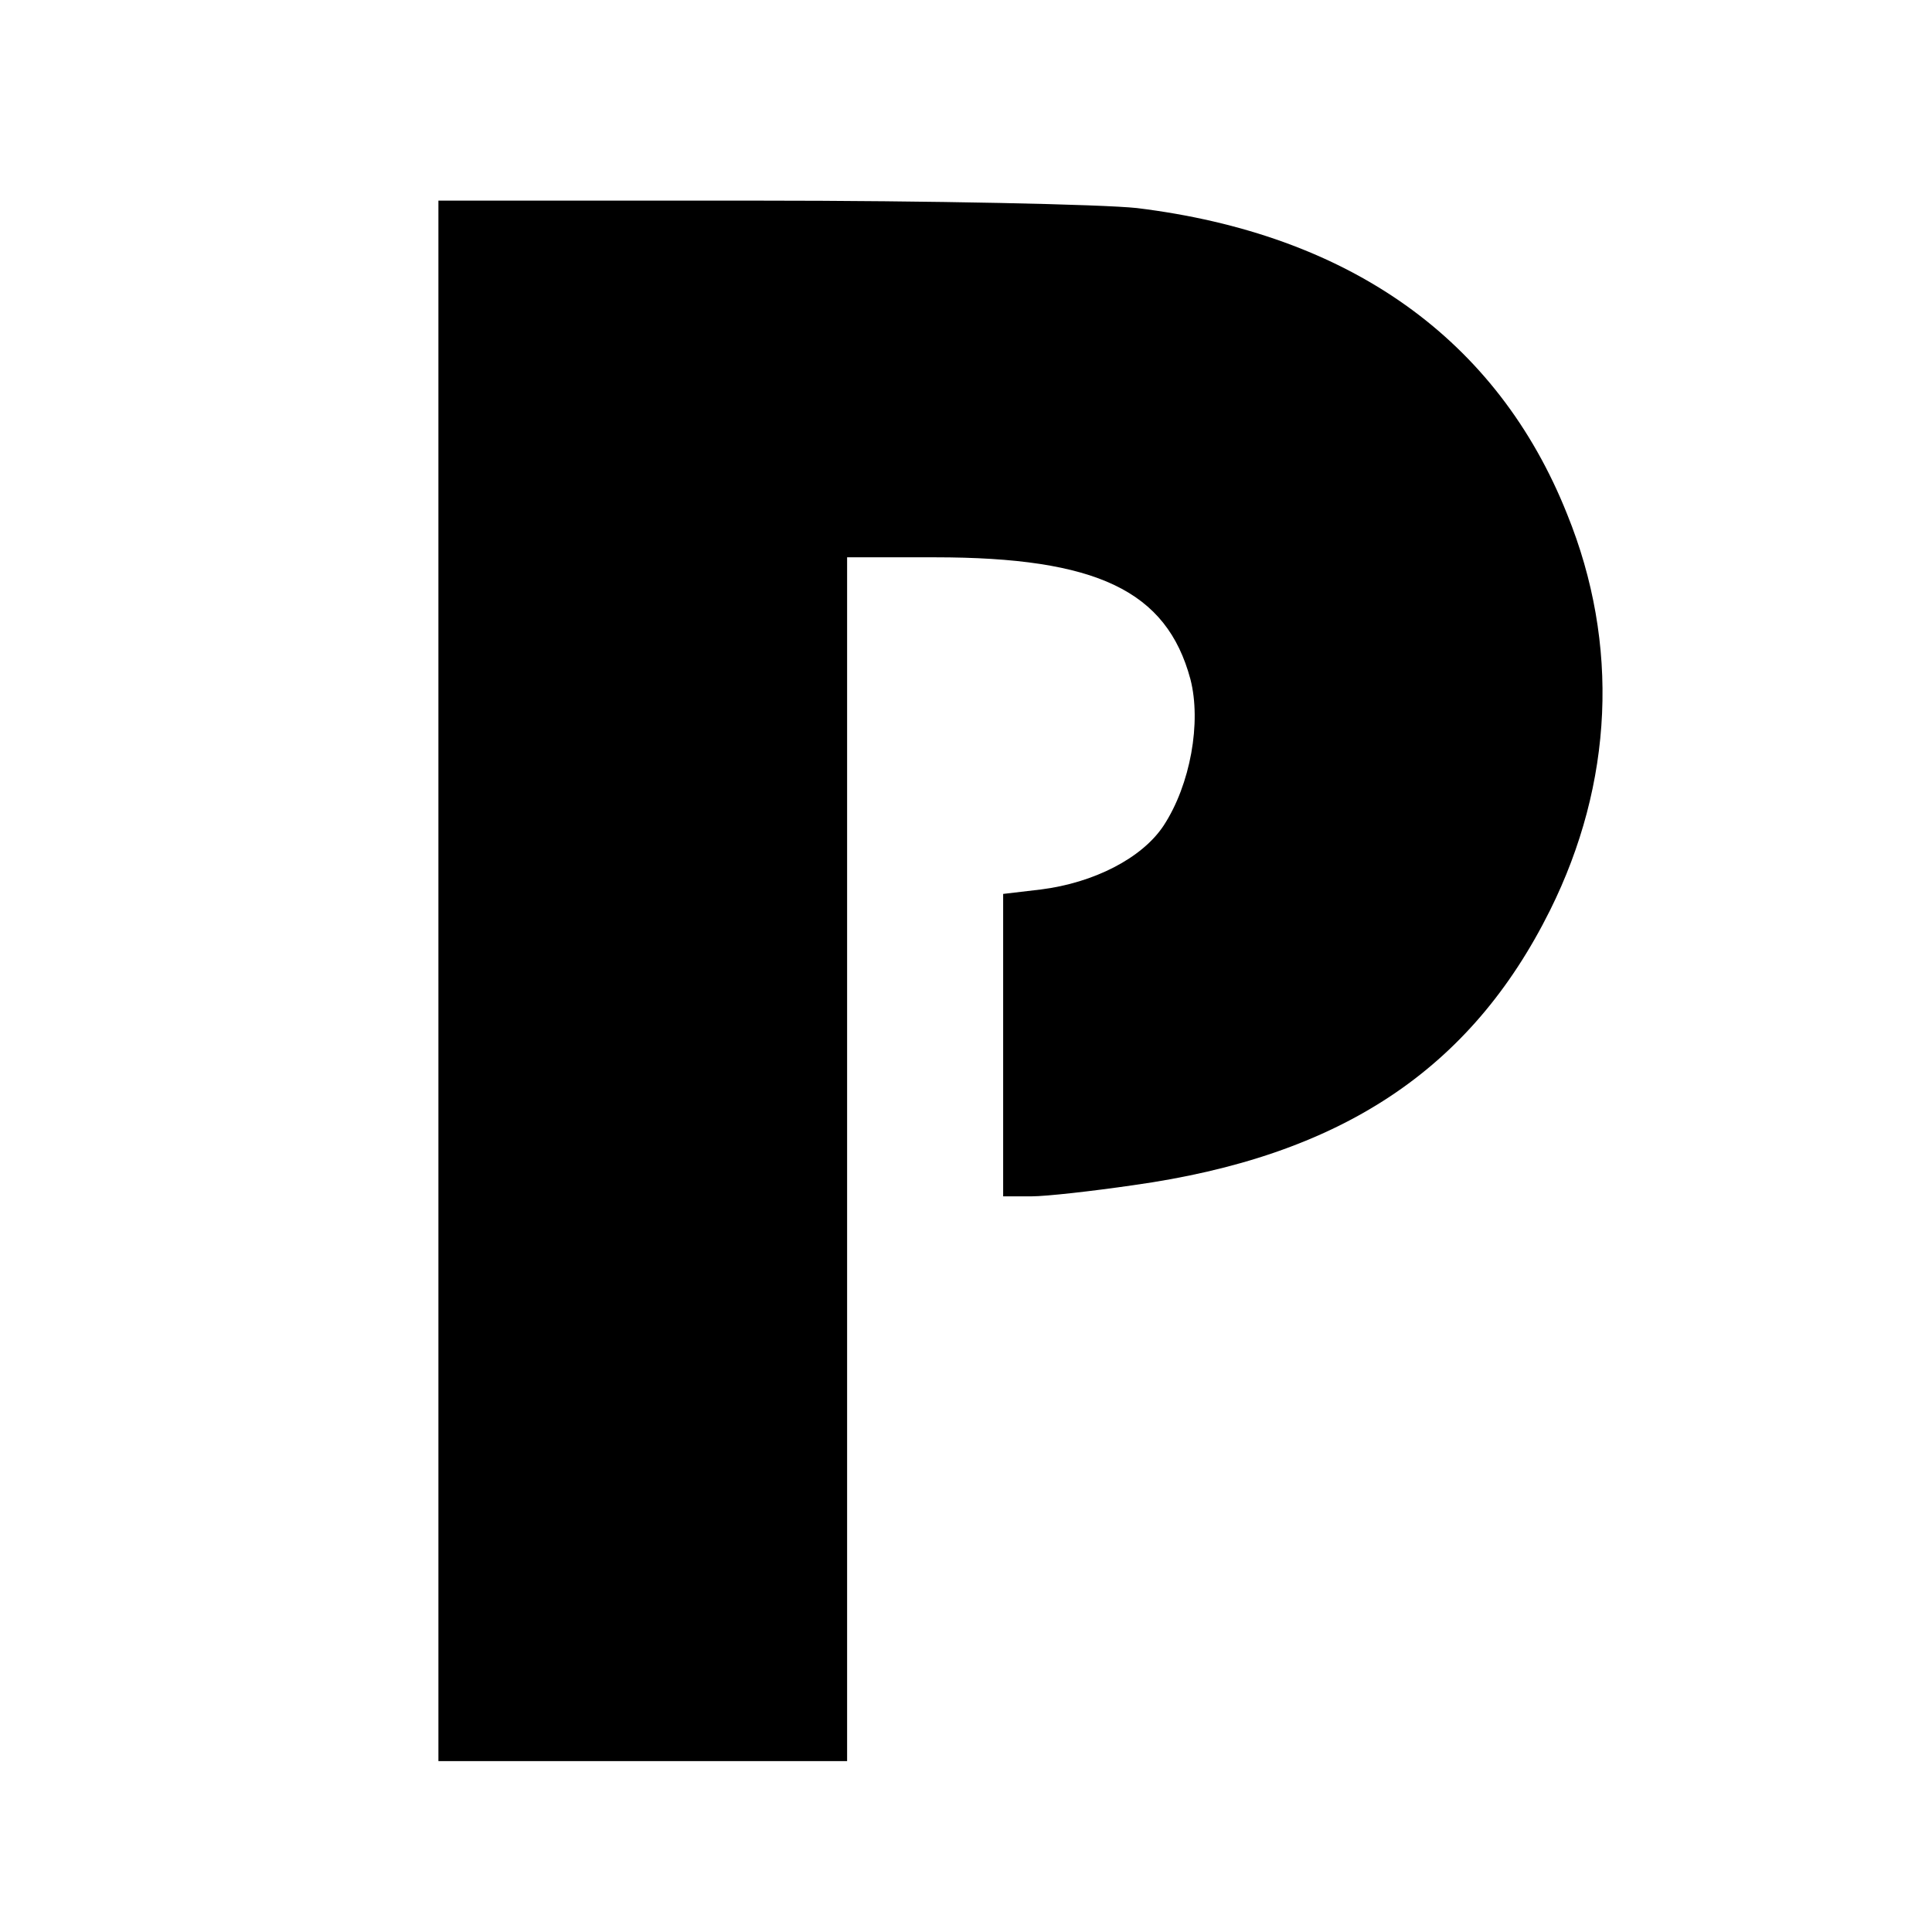 <?xml version="1.0" standalone="no"?>
<!DOCTYPE svg PUBLIC "-//W3C//DTD SVG 20010904//EN"
 "http://www.w3.org/TR/2001/REC-SVG-20010904/DTD/svg10.dtd">
<svg version="1.0" xmlns="http://www.w3.org/2000/svg"
 width="260pt" height="260pt" viewBox="0 0 260 260"
 preserveAspectRatio="xMidYMid meet">
<g transform="translate(0,260) scale(0.1,-0.1)"
fill="#000000" stroke="none">
<path d="M590 1280 l0 -1050 275 0 275 0 0 810 0 810 118 0 c218 0 312 -45
344 -164 15 -58 0 -142 -36 -197 -29 -44 -94 -77 -165 -86 l-51 -6 0 -203 0
-204 38 0 c20 0 82 7 137 15 279 39 454 155 561 370 85 171 94 358 23 533 -94
236 -293 377 -579 412 -46 5 -277 10 -512 10 l-428 0 0 -1050z"/>
</g>
</svg>
